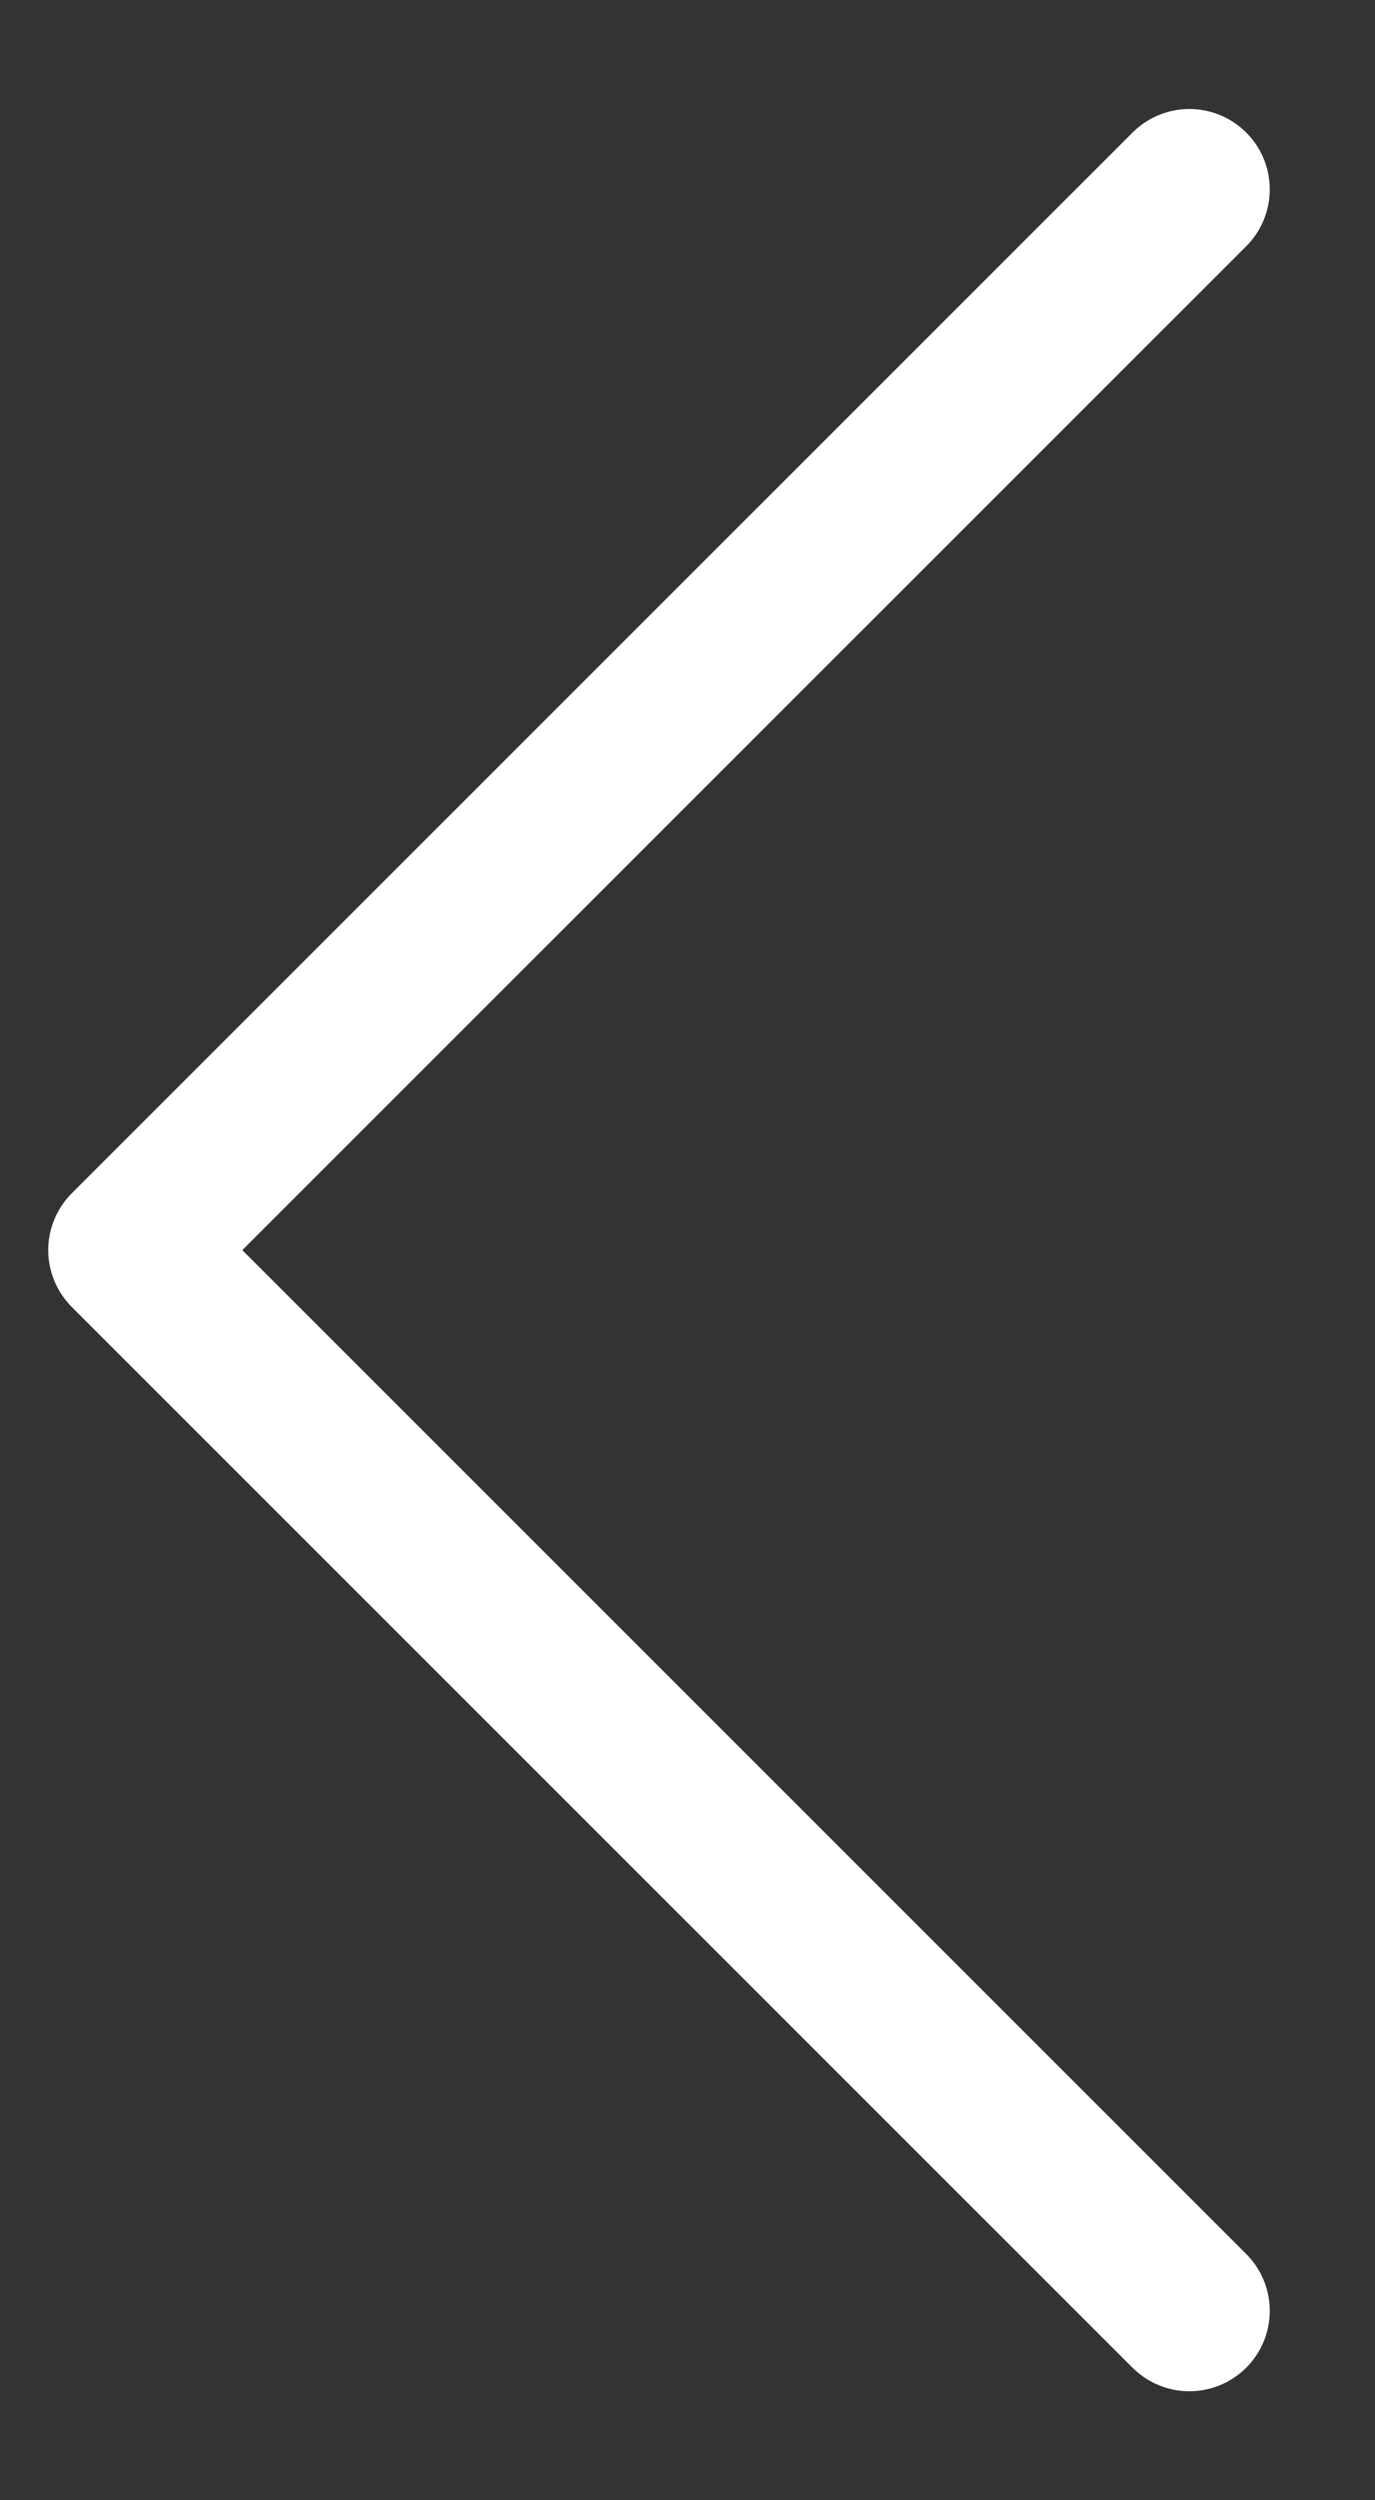 <svg width="11" height="20" viewBox="0 0 11 20" fill="none" xmlns="http://www.w3.org/2000/svg">
<rect x="0" y="0" width="11" height="20" fill="#333333" stroke="none"/>
<path d="M9.515 1.515L1.029 10L9.515 18.485" stroke="white" stroke-width="1.286" stroke-linecap="round" stroke-linejoin="round"/>
</svg>
